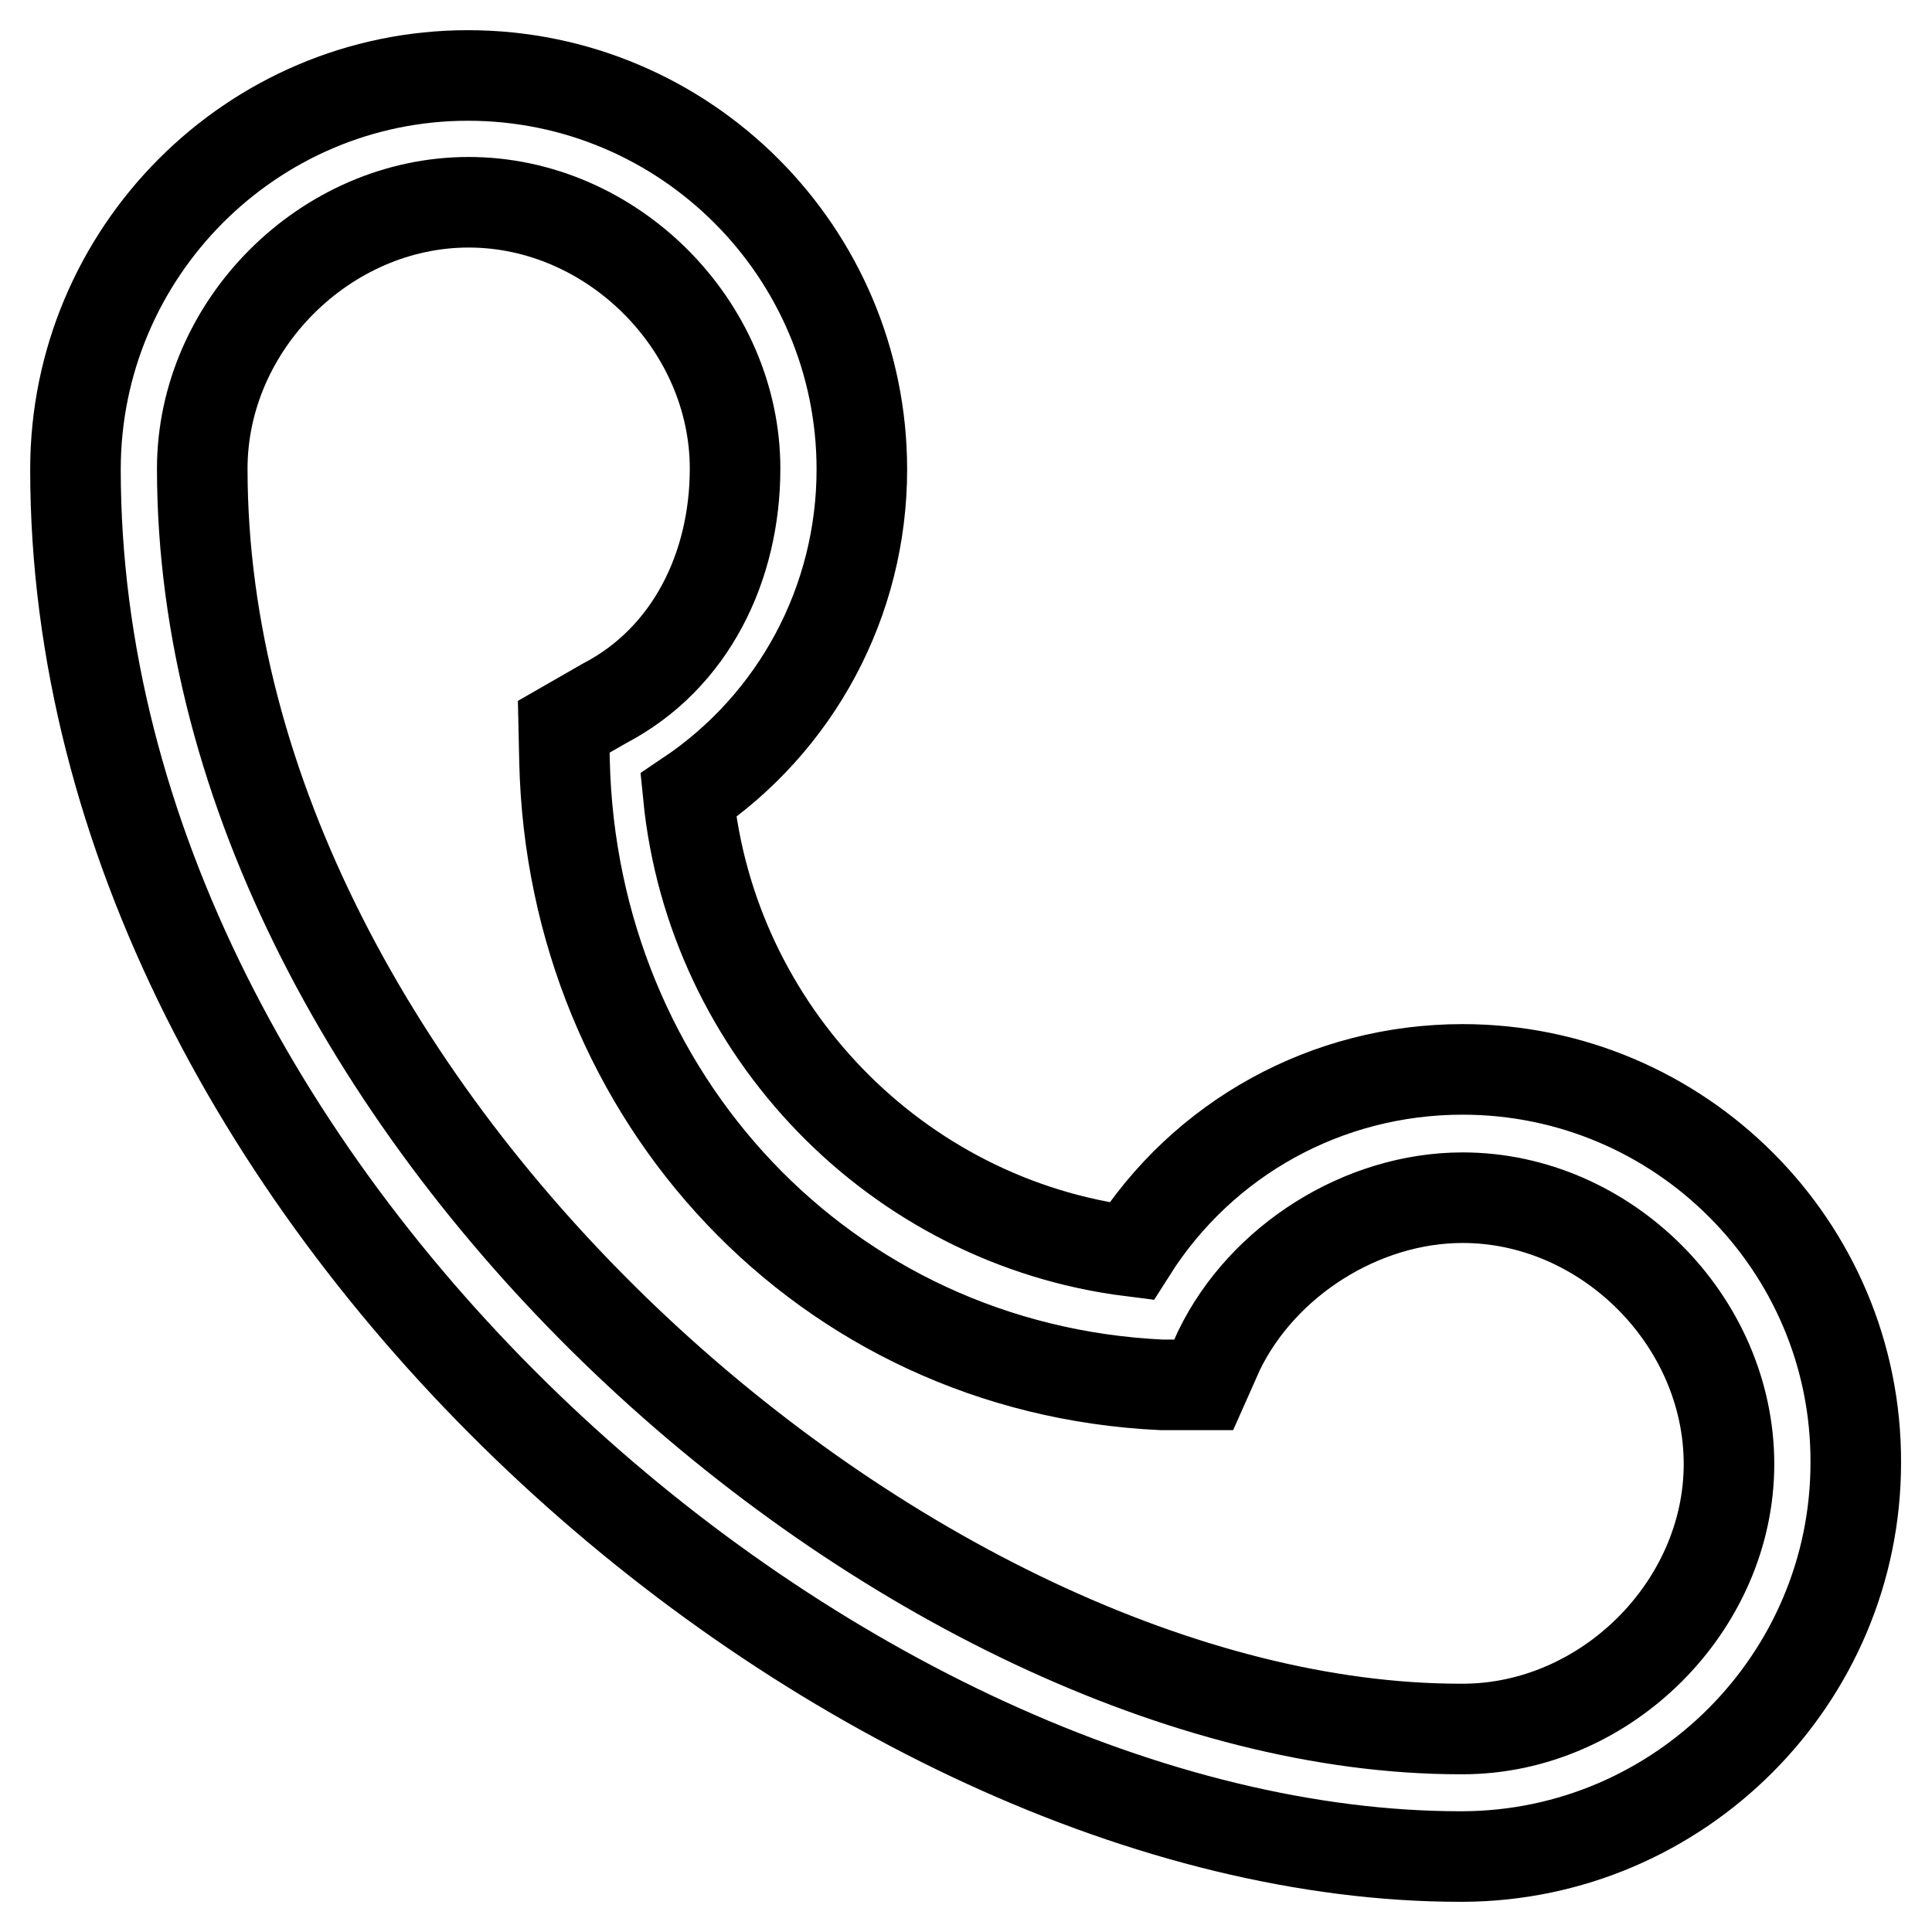 <?xml version="1.0" encoding="utf-8"?>
<!-- Svg Vector Icons : http://www.onlinewebfonts.com/icon -->
<!DOCTYPE svg PUBLIC "-//W3C//DTD SVG 1.1//EN" "http://www.w3.org/Graphics/SVG/1.1/DTD/svg11.dtd">
<svg version="1.1" xmlns="http://www.w3.org/2000/svg" xmlns:xlink="http://www.w3.org/1999/xlink" x="0px" y="0px" viewBox="0 0 256 256" enable-background="new 0 0 256 256" xml:space="preserve">
<g> <path stroke-width="12" fill-opacity="0" stroke="#000000"  d="M193.8,141.7c-18,0-34.4,9.1-43.9,24.1c-31.1-3.9-55.6-29.2-58.7-60.4c14.3-9.6,23-25.7,23-43.2 c0-28.8-23.4-52.2-52.2-52.2C33.4,10,10,33.4,10,62.2C10,159.4,112.6,246,193.5,246h0.3c28.7-0.1,52.1-23.5,52.1-52.2 C246,165.1,222.6,141.7,193.8,141.7z M193.8,229.1h-0.3c-72.4,0-166.7-81.4-166.7-167c0-19,16.3-35.3,35.3-35.3 c19,0,35.3,16.3,35.3,35.3c0,12.9-5.8,25.1-17.3,31.1l-5.4,3.1l0.1,4.5c1,44.6,34.5,80.6,79.1,82.7h5.6l2-4.5 c5.8-12,19-20.3,32.3-20.3c19,0,35.3,16.3,35.3,35.3C229.1,212.8,212.8,229.1,193.8,229.1L193.8,229.1z"/></g>
</svg>